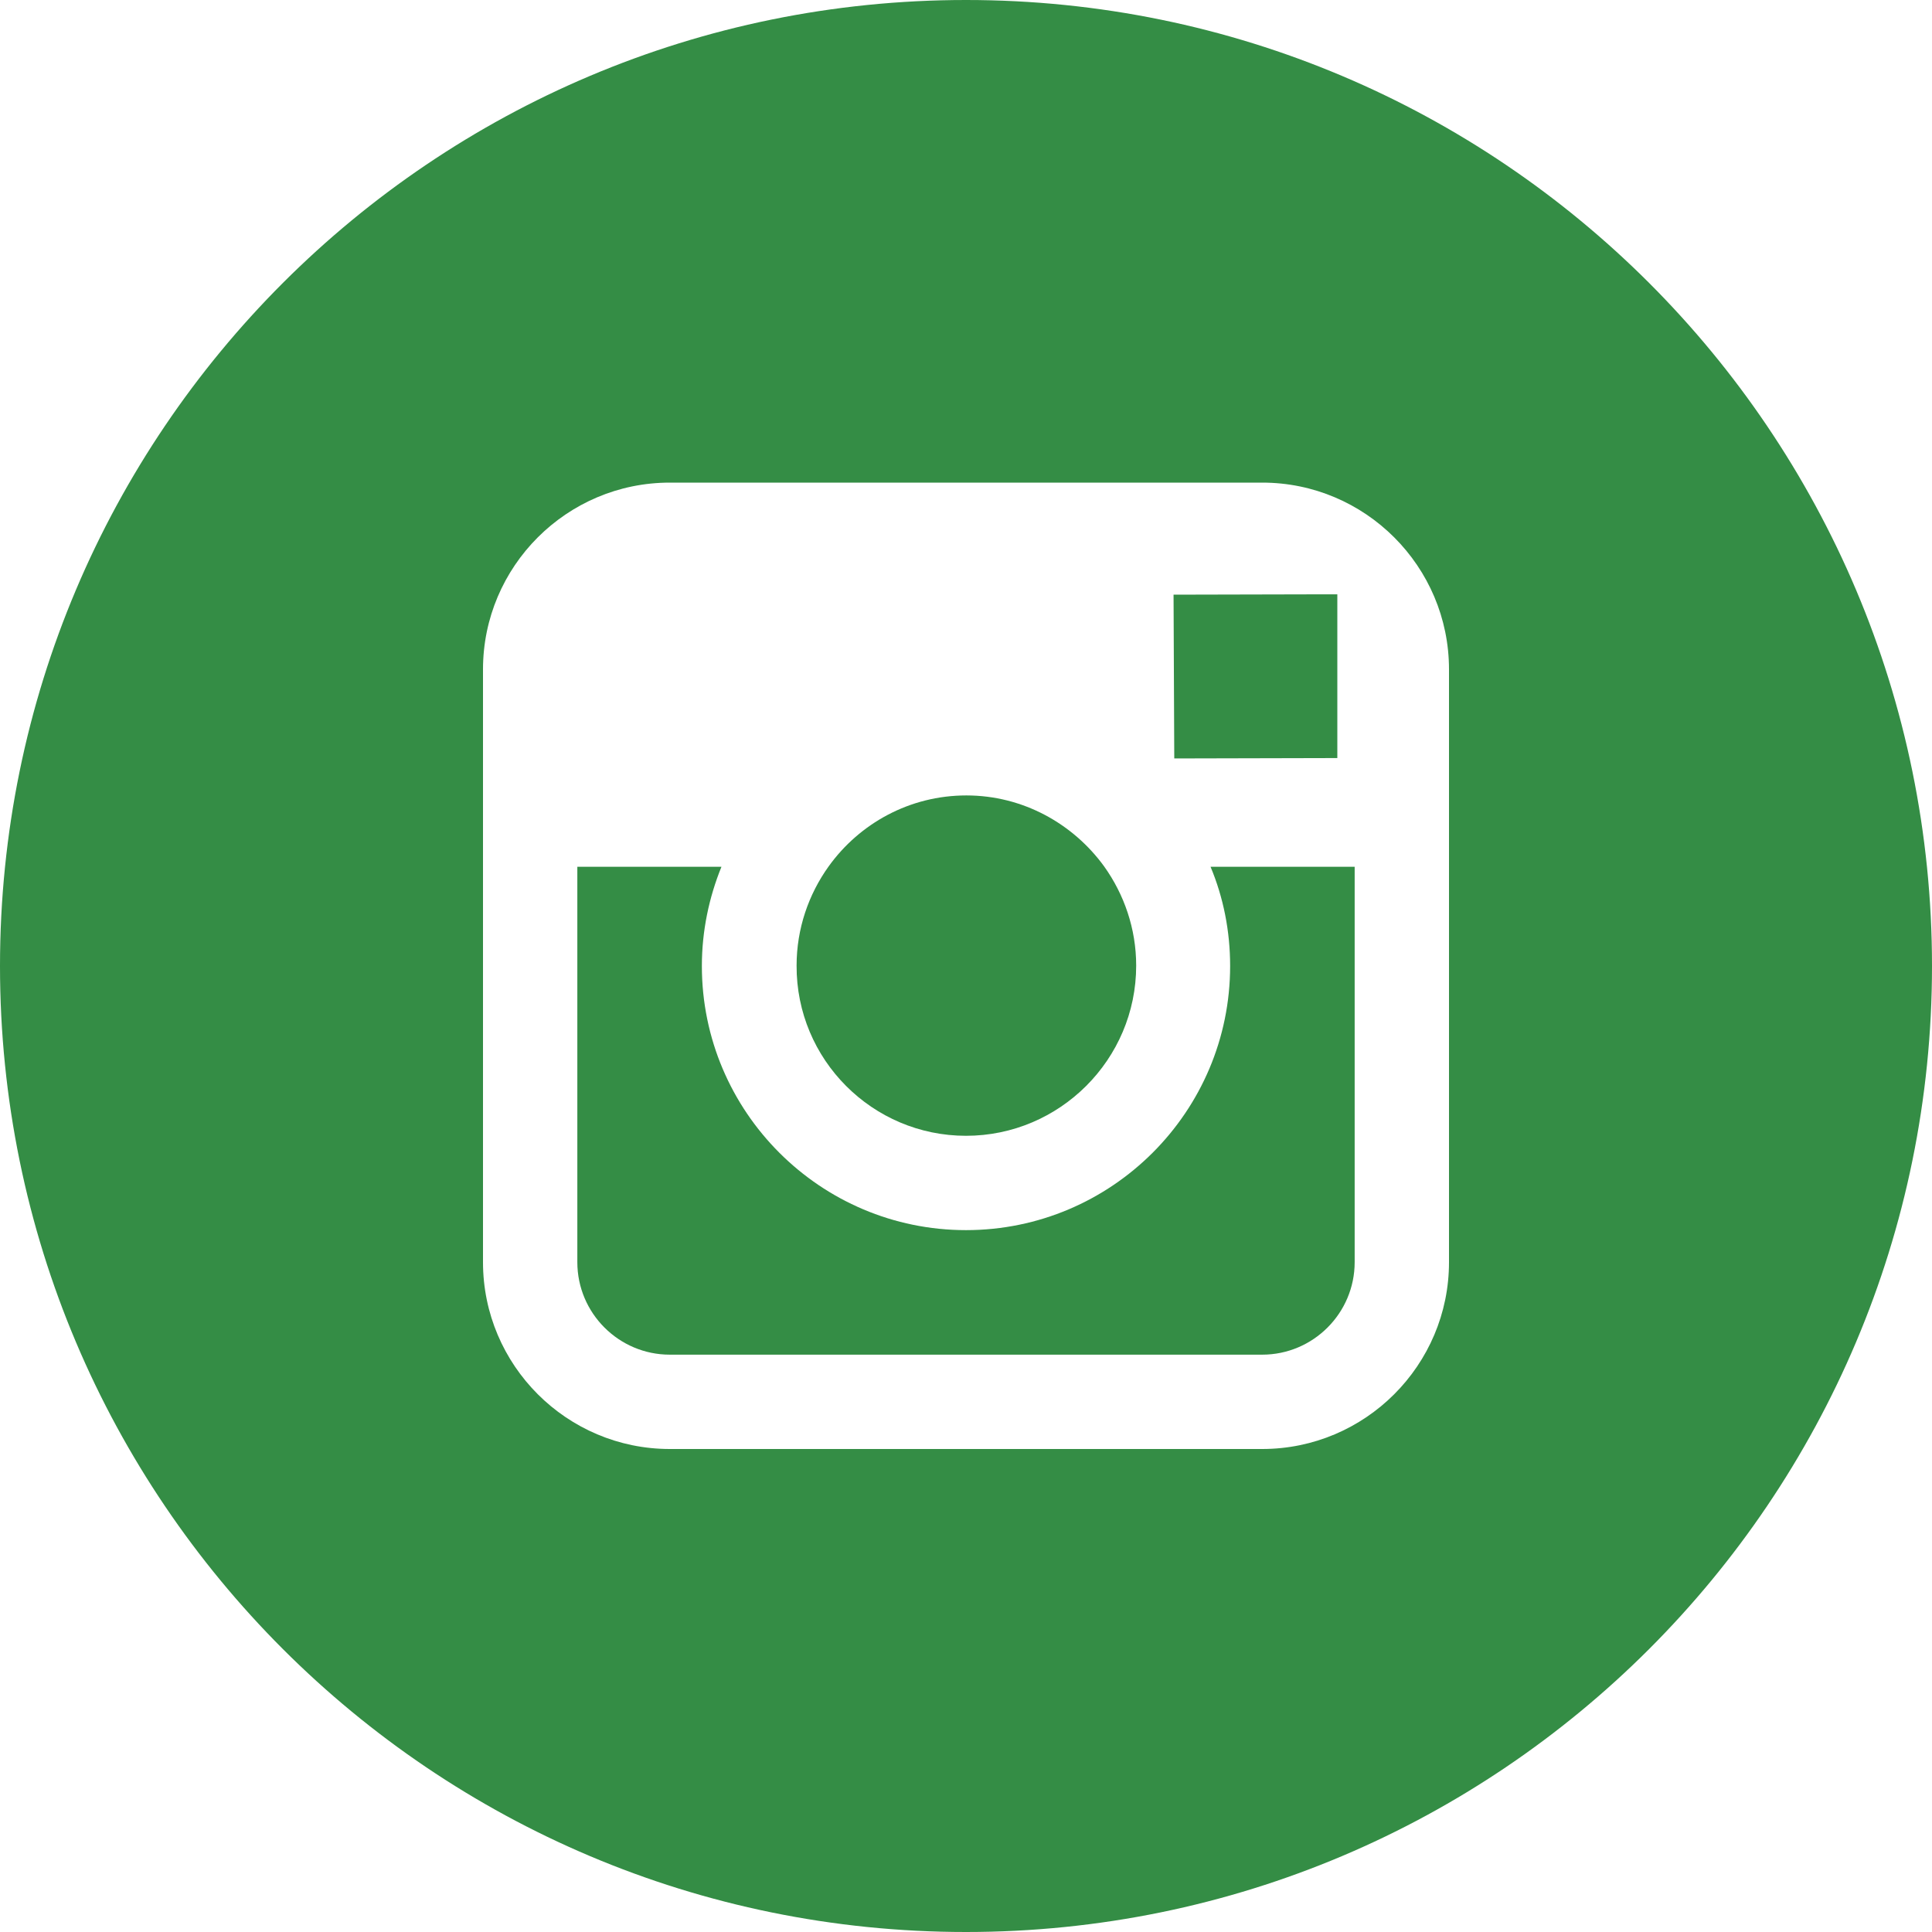 <svg width="35" height="35" viewBox="0 0 35 35" fill="none" xmlns="http://www.w3.org/2000/svg">
<path d="M17.5 20.576C19.195 20.576 20.583 19.195 20.583 17.493C20.583 16.823 20.364 16.201 20.002 15.695C19.441 14.923 18.532 14.41 17.507 14.41C16.481 14.41 15.572 14.916 15.012 15.695C14.649 16.201 14.431 16.823 14.431 17.493C14.424 19.195 15.805 20.576 17.5 20.576Z" fill="#348D45"/>
<path d="M24.227 13.733V11.149V10.767H23.844L21.26 10.773L21.273 13.74L24.227 13.733Z" fill="#348D45"/>
<path d="M22.285 17.5C22.285 20.139 20.139 22.285 17.5 22.285C14.861 22.285 12.715 20.139 12.715 17.5C12.715 16.864 12.845 16.256 13.07 15.702H10.459V22.866C10.459 23.789 11.211 24.541 12.134 24.541H22.866C23.789 24.541 24.541 23.789 24.541 22.866V15.702H21.93C22.162 16.256 22.285 16.864 22.285 17.5Z" fill="#348D45"/>
<path d="M17.5 0C7.834 0 0 7.834 0 17.5C0 27.166 7.834 35 17.5 35C27.166 35 35 27.166 35 17.5C35 7.834 27.166 0 17.5 0ZM26.25 15.702V22.866C26.25 24.732 24.732 26.25 22.866 26.25H12.134C10.268 26.25 8.75 24.732 8.75 22.866V15.702V12.127C8.75 10.261 10.268 8.743 12.134 8.743H22.866C24.732 8.743 26.25 10.261 26.25 12.127V15.702Z" fill="#348D45"/>
</svg>
